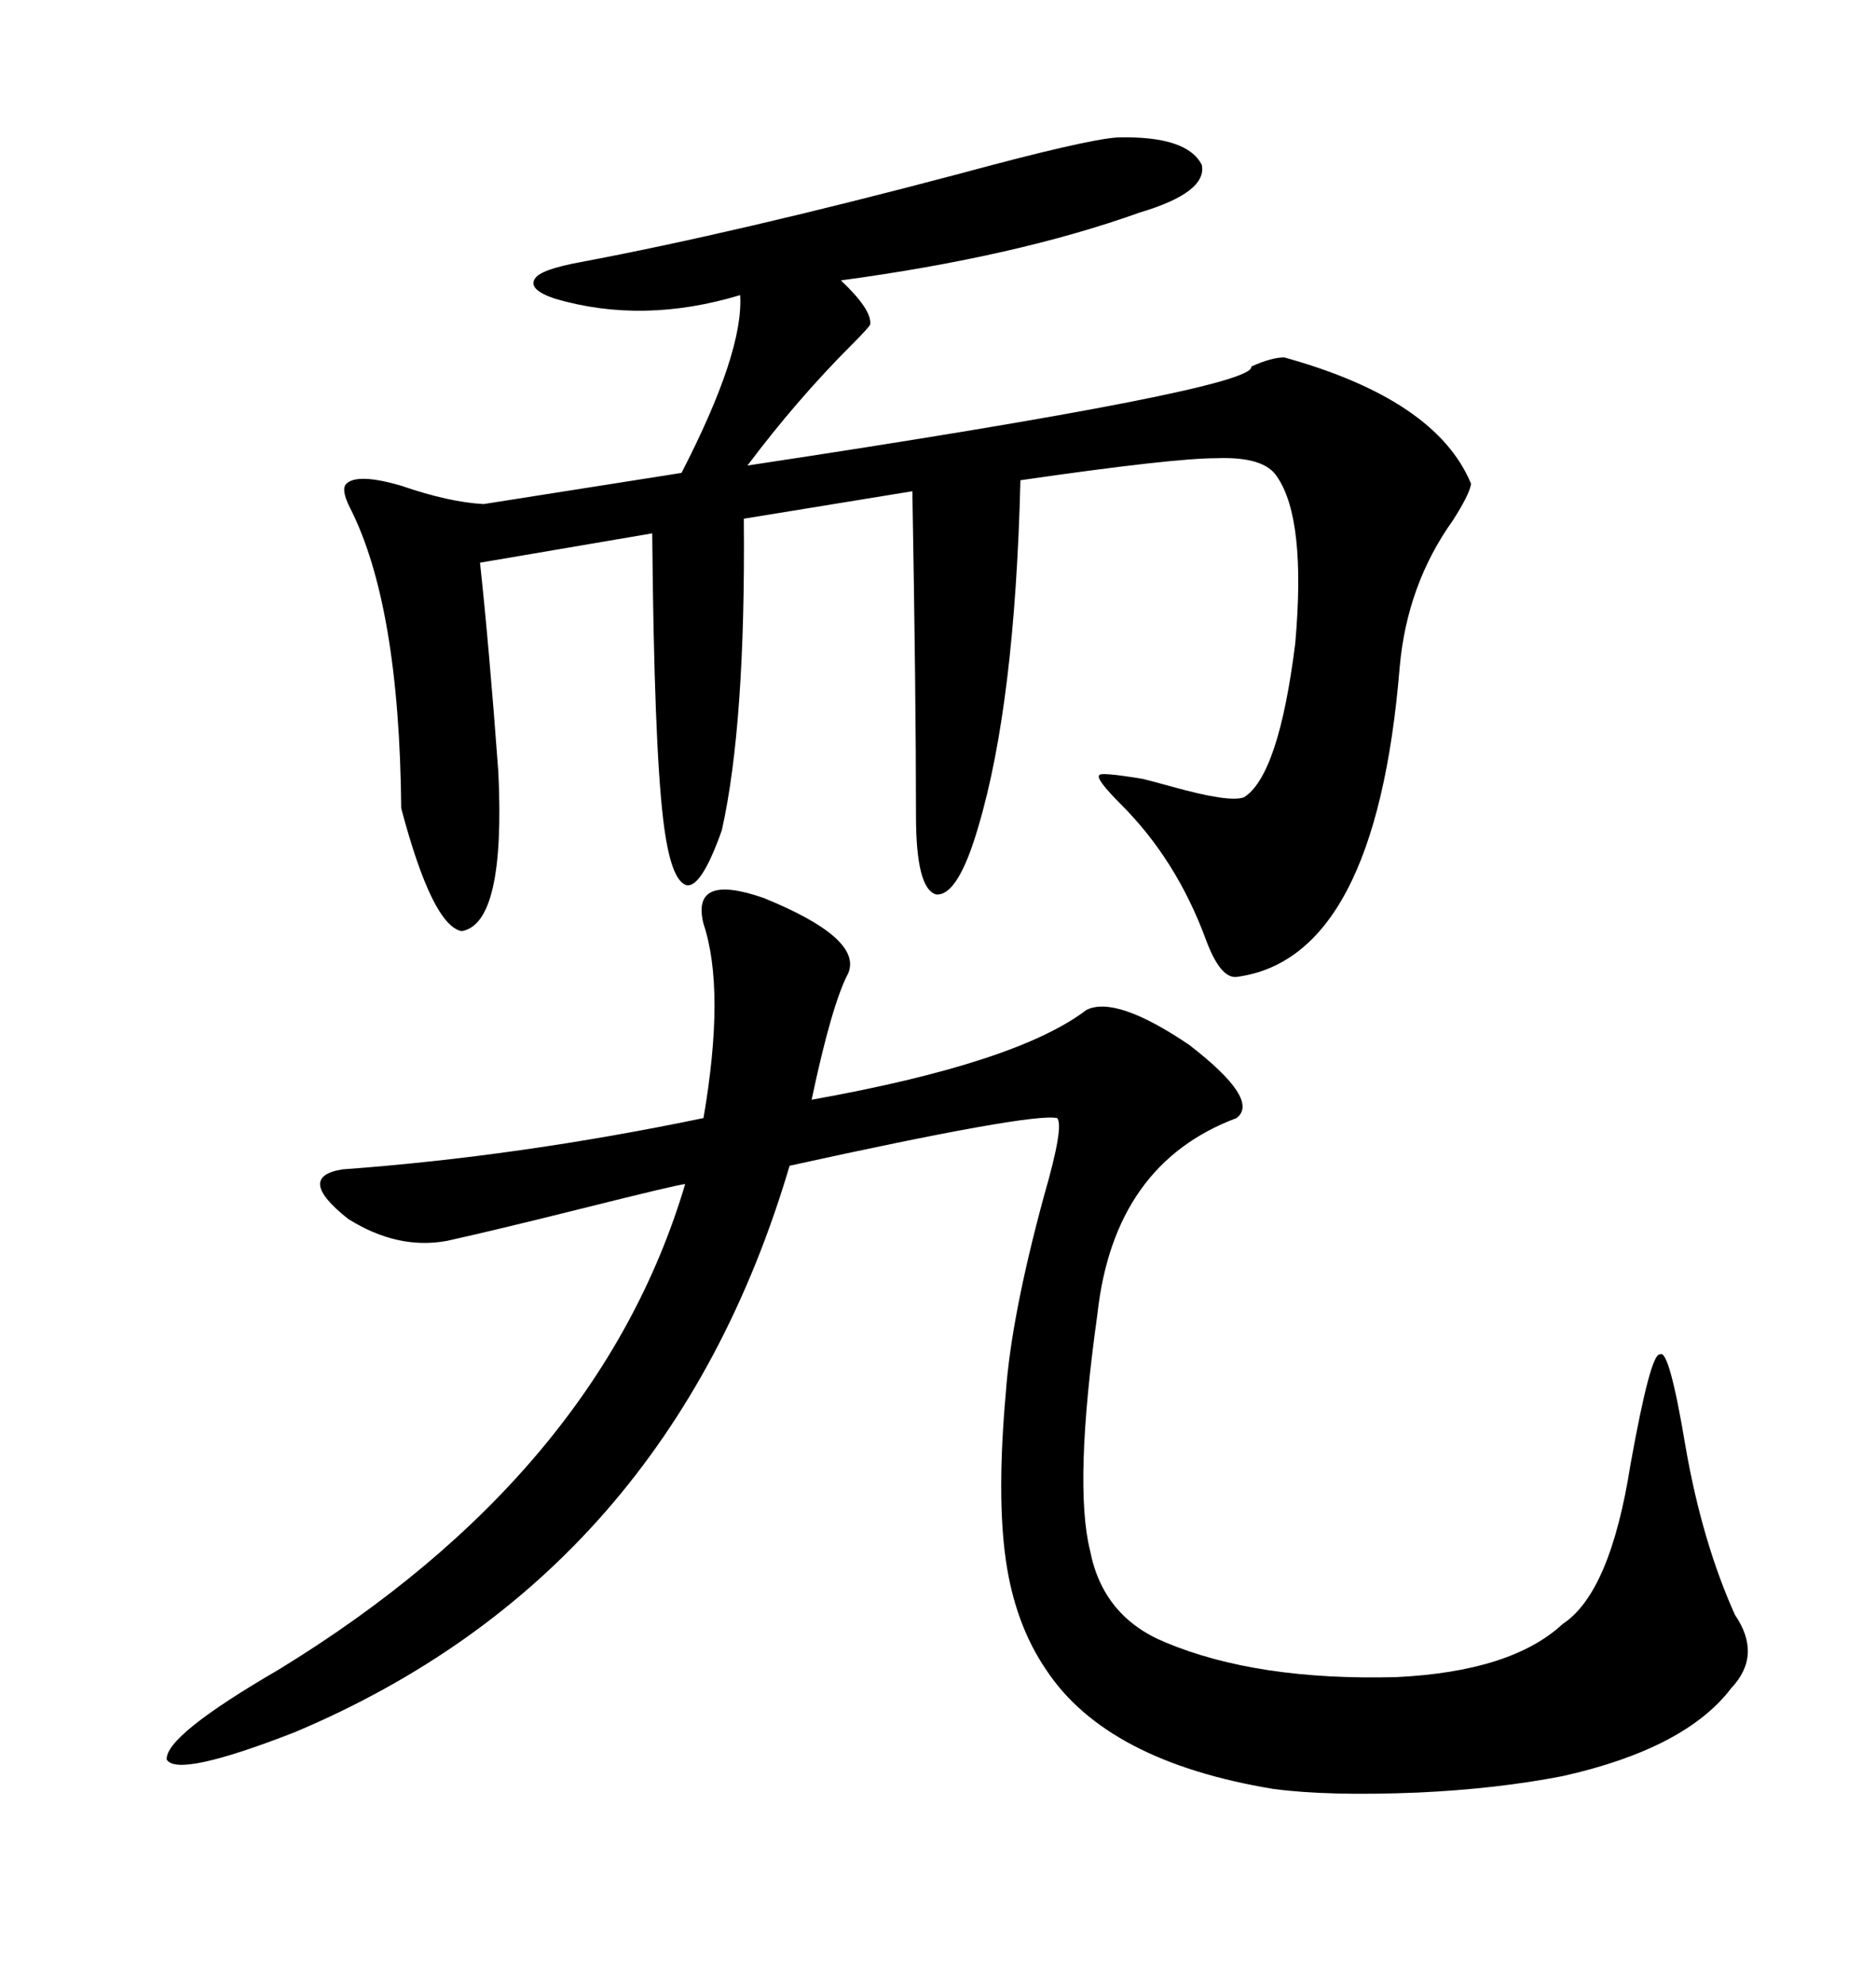 <svg xmlns="http://www.w3.org/2000/svg" xmlns:xlink="http://www.w3.org/1999/xlink" width="300" height="317.285"><path d="M122.17 143.55L122.17 143.55Q137.99 150 135.64 155.57L135.64 155.57Q133.01 160.55 129.79 175.78L129.79 175.78Q162.60 169.92 173.73 161.43L173.73 161.43Q178.42 159.08 190.14 166.99L190.14 166.99Q201.56 175.78 197.75 178.71L197.75 178.71Q178.13 186.04 175.49 210.06L175.49 210.06Q171.68 237.30 174.32 247.85L174.32 247.85Q176.37 258.40 186.33 262.50L186.33 262.50Q200.98 268.65 223.24 268.07L223.24 268.07Q241.70 267.19 249.90 259.57L249.90 259.57Q257.52 254.59 260.74 234.08L260.74 234.08Q263.96 216.21 265.43 216.50L265.43 216.50Q266.89 215.33 269.53 231.15L269.53 231.15Q272.17 246.39 277.44 258.11L277.44 258.11Q281.84 264.55 276.86 269.82L276.86 269.82Q269.53 279.49 249.90 283.89L249.90 283.89Q239.36 285.94 226.76 286.52L226.76 286.52Q212.40 287.11 203.61 285.94L203.61 285.94Q176.95 281.54 167.29 266.89L167.29 266.89Q162.30 259.57 160.84 249.32L160.84 249.32Q159.38 239.06 160.84 222.66L160.84 222.66Q161.72 210.35 166.99 191.02L166.99 191.02Q170.21 179.88 169.04 178.71L169.04 178.71Q164.94 177.83 126.27 186.33L126.27 186.33Q106.93 251.66 47.17 276.86L47.17 276.86Q28.42 284.18 26.66 281.25L26.66 281.25Q26.37 277.44 44.53 266.89L44.53 266.89Q95.80 235.55 109.57 189.26L109.57 189.26Q108.69 189.26 92.29 193.36L92.29 193.36Q79.39 196.58 71.48 198.34L71.48 198.34Q63.57 199.80 55.66 194.82L55.66 194.82Q47.17 188.09 54.79 186.91L54.79 186.91Q82.91 184.86 112.50 178.71L112.50 178.71Q116.02 158.20 112.50 147.66L112.50 147.66Q110.45 139.45 122.17 143.55ZM178.71 21.97L178.71 21.97Q189.84 21.68 192.19 26.37L192.19 26.37Q193.07 30.76 182.23 33.98L182.23 33.98Q162.60 41.02 134.47 44.82L134.47 44.82Q139.45 49.51 139.16 51.86L139.16 51.86Q138.87 52.44 136.23 55.08L136.23 55.08Q127.44 63.87 119.53 74.41L119.53 74.41Q200.98 62.11 200.10 58.59L200.10 58.59Q203.32 57.13 205.37 57.13L205.37 57.13Q229.69 63.87 235.25 77.34L235.25 77.34Q234.96 79.10 232.32 83.20L232.32 83.20Q225 93.46 223.83 106.64L223.83 106.64Q220.02 153.22 197.75 156.15L197.75 156.15Q195.12 156.45 192.77 150L192.77 150Q188.09 137.40 179.30 128.61L179.30 128.61Q175.20 124.51 175.78 123.93L175.78 123.93Q175.78 123.34 182.81 124.51L182.81 124.51Q183.98 124.80 187.21 125.68L187.21 125.68Q196.58 128.32 198.93 127.44L198.93 127.44Q204.49 123.93 207.13 102.83L207.13 102.83Q208.89 82.91 204.20 76.17L204.20 76.17Q202.15 72.95 194.53 73.24L194.53 73.24Q187.50 73.24 163.18 76.76L163.18 76.76Q162.30 112.50 156.45 132.13L156.45 132.13Q153.22 143.26 149.71 142.97L149.71 142.97Q146.48 142.09 146.48 130.37L146.48 130.37Q146.48 111.33 145.90 78.52L145.90 78.52L118.95 82.91Q119.24 115.72 115.43 132.71L115.43 132.71Q112.21 141.80 109.86 141.50L109.86 141.50Q107.23 140.92 106.05 130.96L106.05 130.96Q104.59 118.65 104.30 85.25L104.30 85.25L76.76 89.94Q78.22 103.42 79.69 123.34L79.69 123.34Q80.86 147.66 73.83 148.83L73.83 148.83Q69.14 147.95 64.16 129.20L64.16 129.20Q63.87 96.68 55.96 81.15L55.96 81.15Q54.49 78.22 55.37 77.34L55.37 77.34Q57.13 75.59 64.16 77.64L64.16 77.64Q71.78 80.27 77.34 80.57L77.34 80.57L108.98 75.59Q118.95 56.25 118.36 47.17L118.36 47.17Q102.83 51.86 88.77 47.75L88.77 47.75Q84.38 46.29 85.55 44.53L85.55 44.53Q86.43 43.07 92.87 41.89L92.87 41.89Q117.77 37.21 153.22 27.83L153.22 27.83Q173.73 22.27 178.71 21.97Z"/></svg>